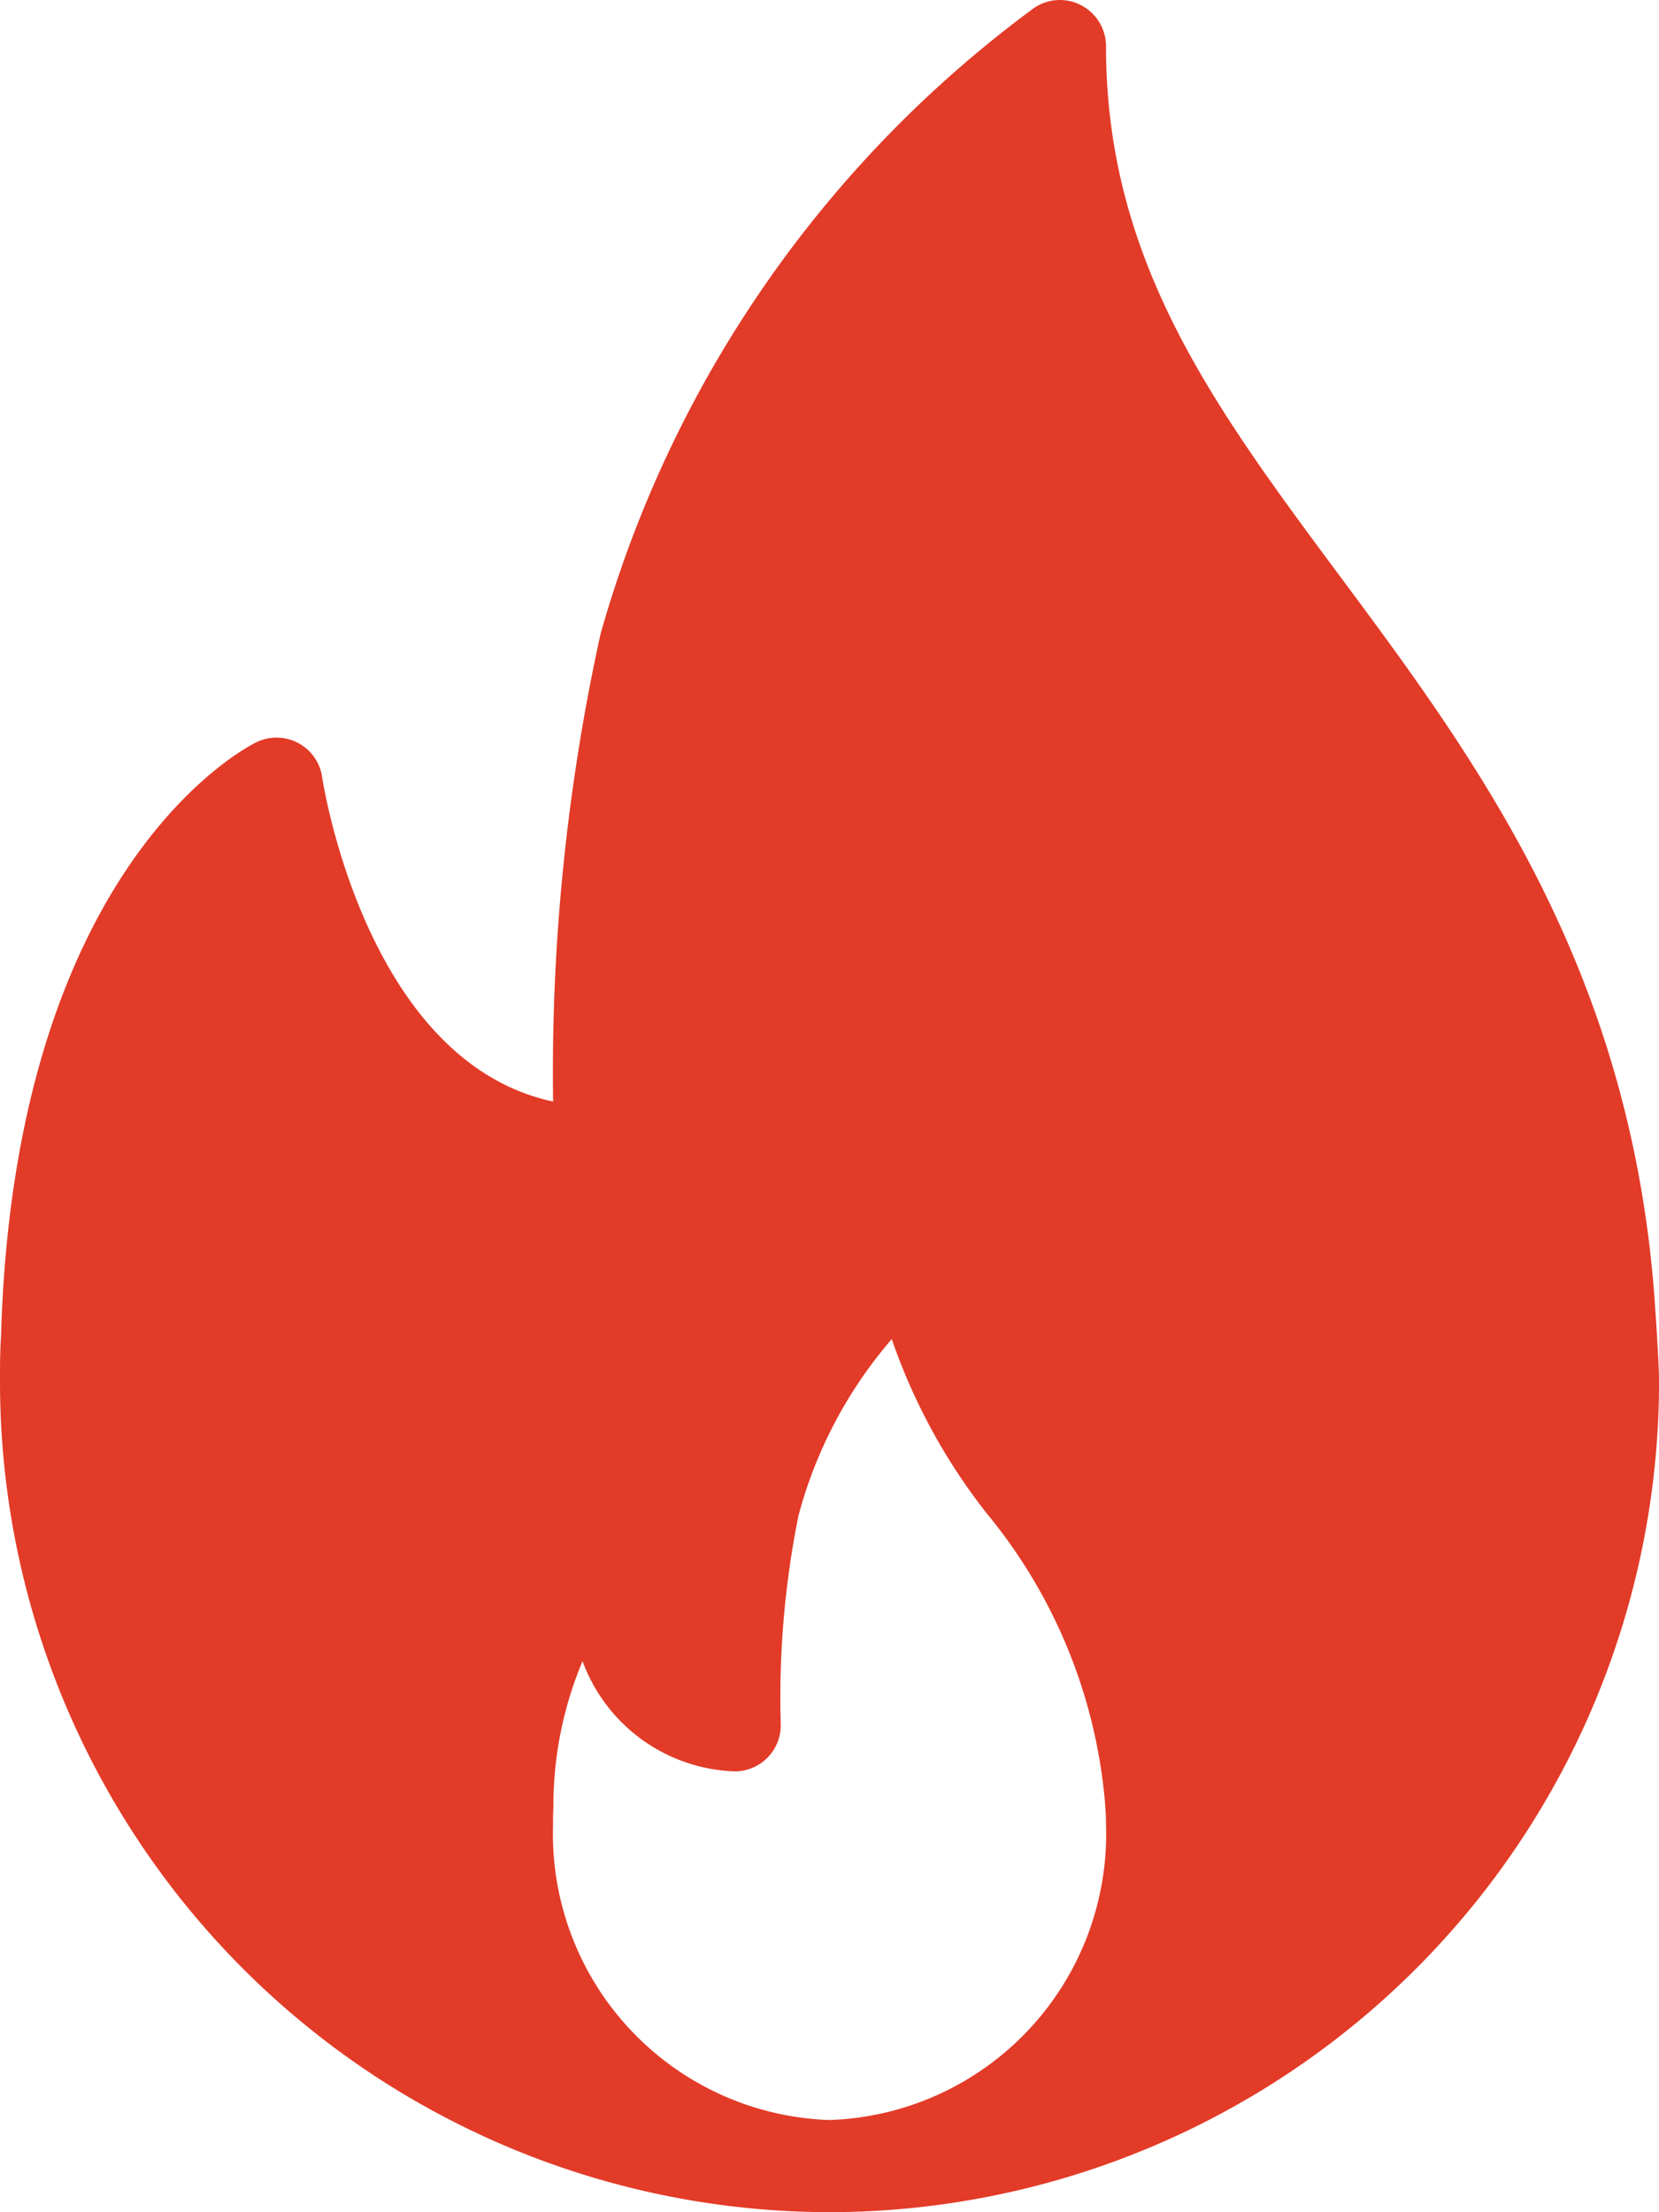 <svg id="_017-fire-3" data-name="017-fire-3" xmlns="http://www.w3.org/2000/svg" width="41.341" height="55.122" viewBox="0 0 41.341 55.122">
  <g id="Group_632" data-name="Group 632" transform="translate(0 0)">
    <path id="Path_3103" data-name="Path 3103" d="M105.224,32.273c-.631-8.221-4.459-13.372-7.836-17.919-3.127-4.209-5.827-7.843-5.827-13.2A1.15,1.15,0,0,0,90.937.129a1.138,1.138,0,0,0-1.193.087A29.206,29.206,0,0,0,78.964,15.8a50.858,50.858,0,0,0-1.181,11.647c-4.683-1-5.744-8.005-5.755-8.082a1.148,1.148,0,0,0-1.638-.871c-.246.119-6.028,3.057-6.364,14.788C64,33.668,64,34.06,64,34.451A20.694,20.694,0,0,0,84.671,55.12a.16.16,0,0,0,.046,0h.015a20.694,20.694,0,0,0,20.61-20.669C105.341,33.878,105.224,32.273,105.224,32.273ZM84.671,52.824a7.133,7.133,0,0,1-6.89-7.339c0-.138,0-.277.009-.447a9.309,9.309,0,0,1,.726-3.647,4.194,4.194,0,0,0,3.792,2.746,1.148,1.148,0,0,0,1.148-1.148,22.972,22.972,0,0,1,.441-5.223,11.1,11.1,0,0,1,2.325-4.4,14.8,14.8,0,0,0,2.367,4.343,13.084,13.084,0,0,1,2.944,7.17c.015.2.029.4.029.609A7.134,7.134,0,0,1,84.671,52.824Z" transform="translate(-64 0)" fill="#e23b28"/>
  </g>
</svg>
